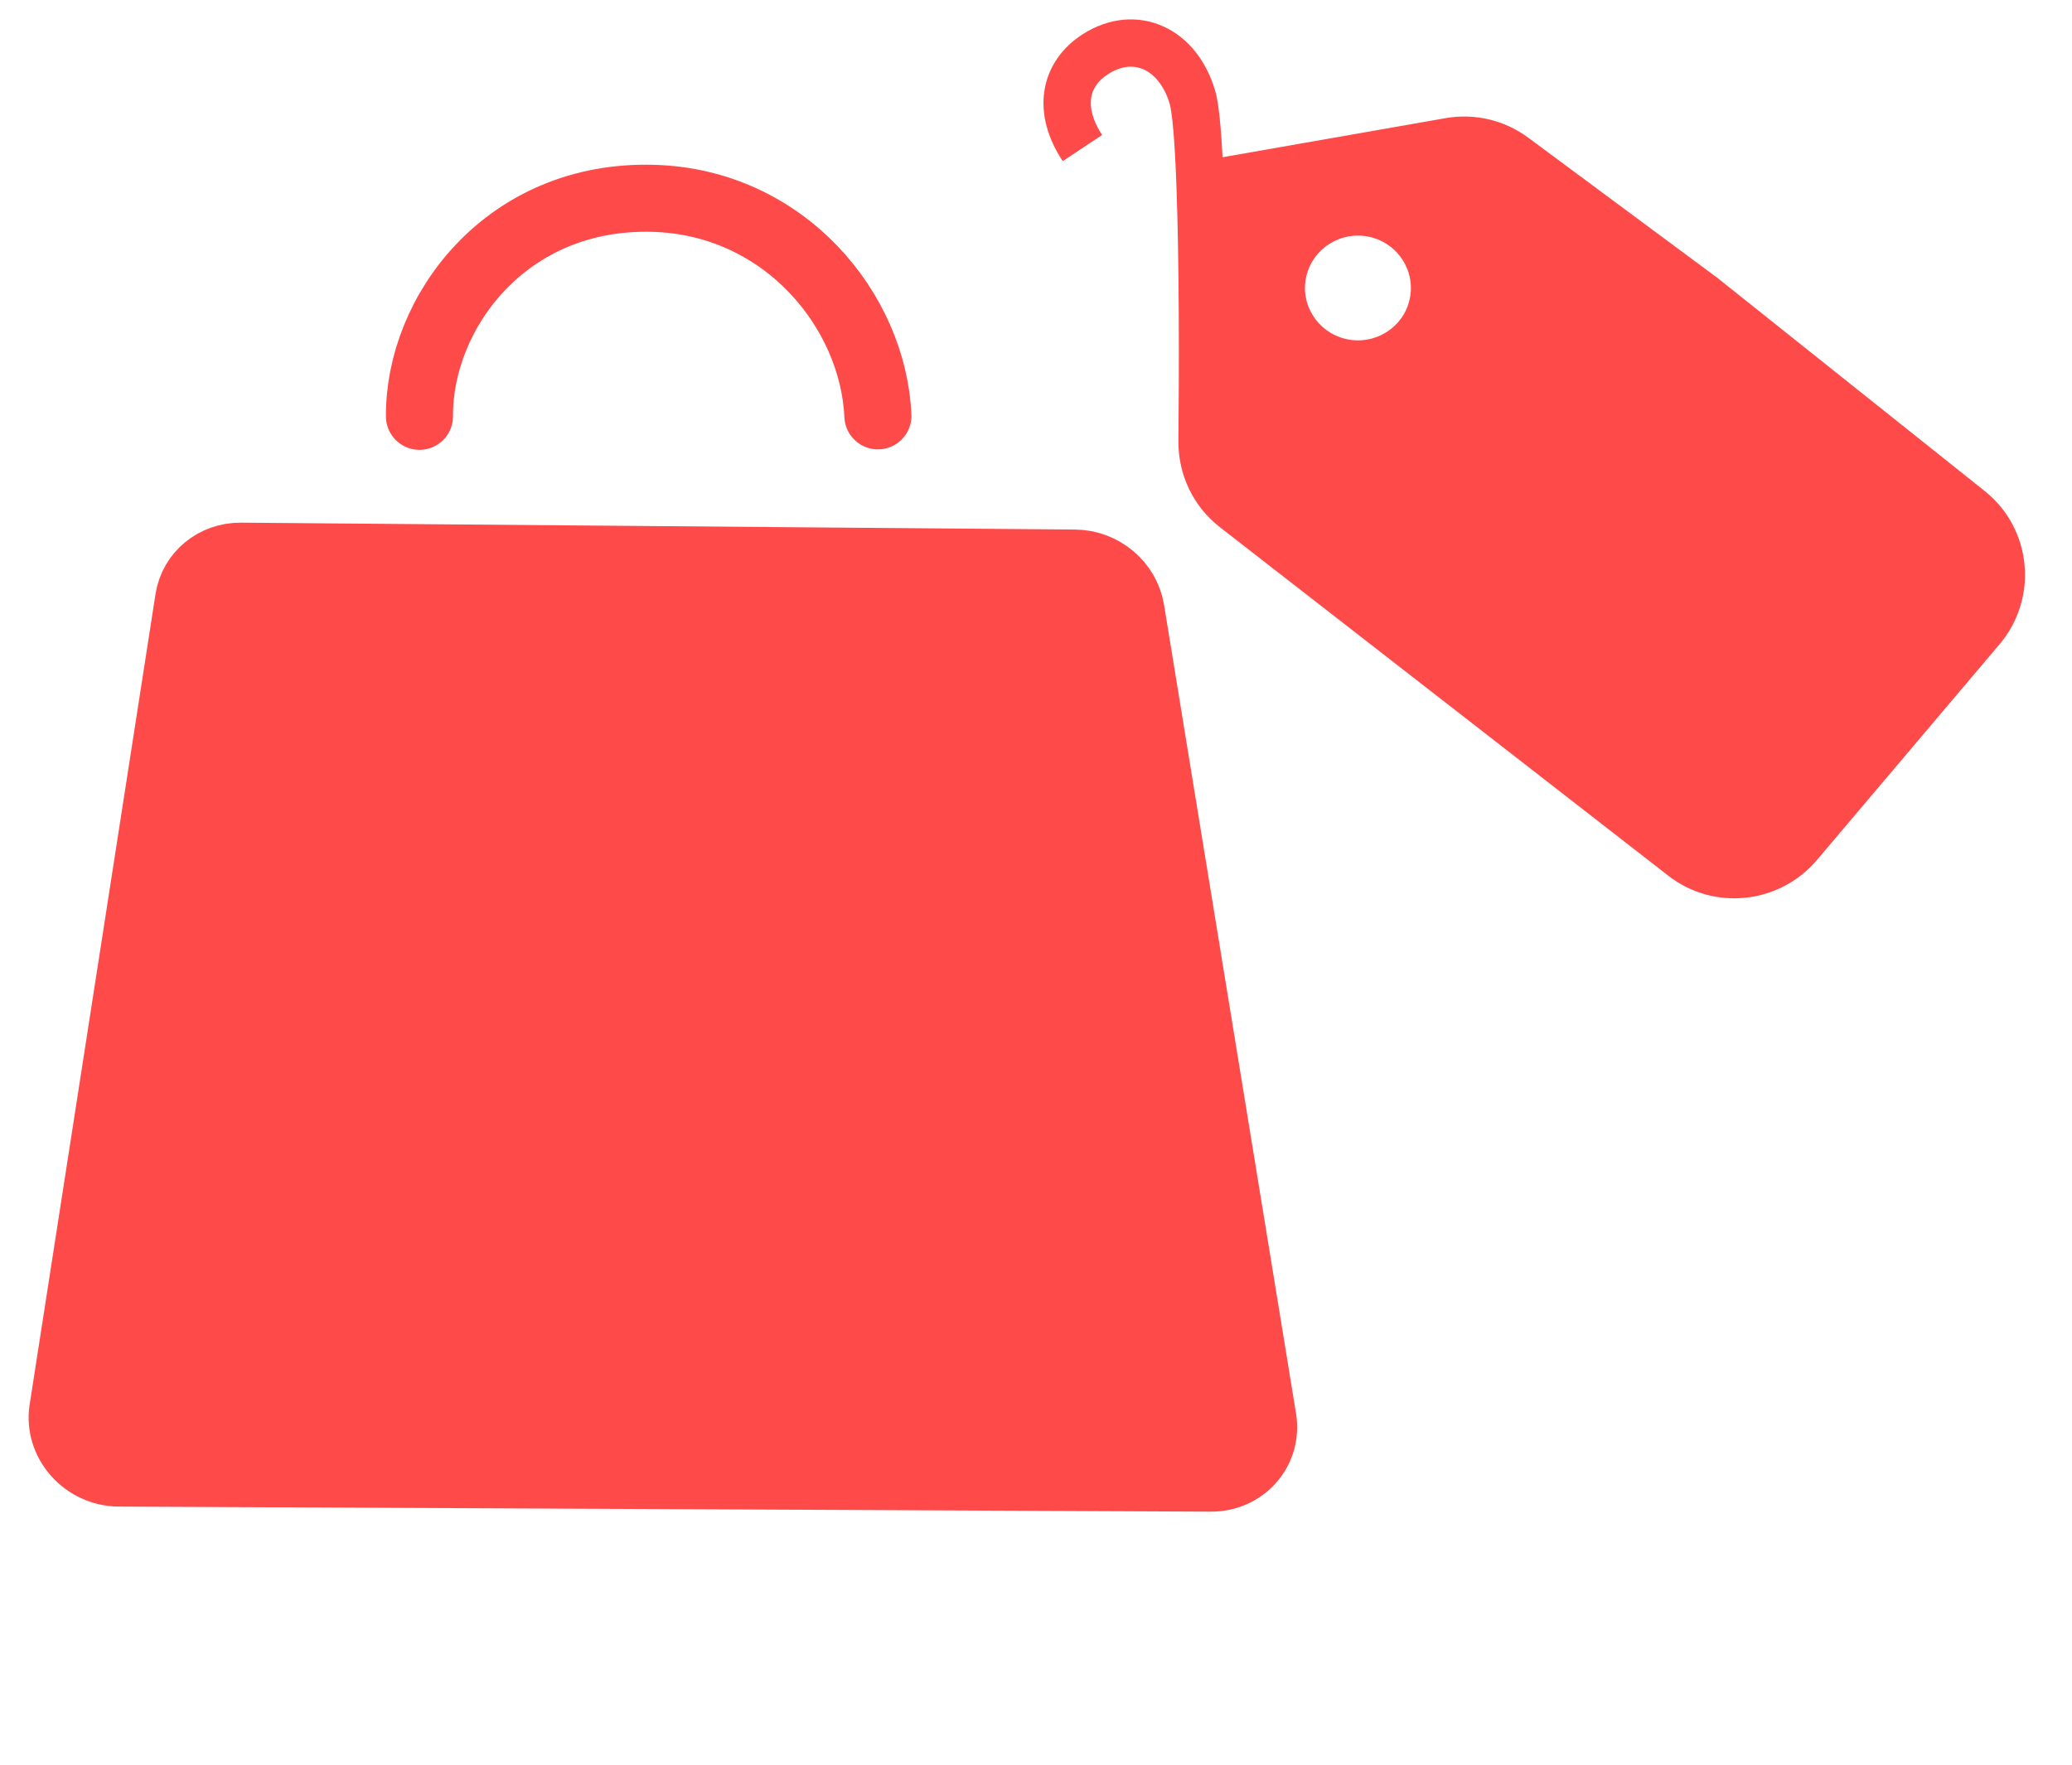 <svg width="27" height="23" viewBox="0 0 27 23" fill="none" xmlns="http://www.w3.org/2000/svg"> <path d="M14.008 7.339L3.139 7.249C2.795 7.246 2.509 7.482 2.458 7.811L0.818 18.374C0.752 18.8 1.104 19.197 1.551 19.199L15.779 19.265C16.207 19.267 16.524 18.905 16.457 18.491L14.737 7.952C14.68 7.605 14.367 7.342 14.008 7.339Z" fill="#FF4A4A"/> <path d="M11.44 5.42C11.378 4.048 10.224 2.634 8.514 2.585C6.601 2.53 5.459 4.067 5.466 5.426M3.139 7.249L14.008 7.339C14.367 7.342 14.68 7.605 14.737 7.952L16.457 18.491C16.524 18.905 16.207 19.267 15.779 19.265L1.551 19.199C1.104 19.197 0.752 18.8 0.818 18.374L2.458 7.811C2.509 7.482 2.795 7.246 3.139 7.249Z" stroke="#FF4A4A" stroke-width="0.874" stroke-linecap="round"/> <path fill-rule="evenodd" clip-rule="evenodd" d="M15.638 2.413C15.674 3.389 15.674 4.752 15.664 5.753C15.661 6.095 15.816 6.418 16.086 6.628L21.929 11.17C22.393 11.531 23.061 11.46 23.442 11.01L25.82 8.199C26.218 7.728 26.151 7.024 25.671 6.641L22.205 3.877L19.73 2.042C19.489 1.863 19.185 1.791 18.888 1.843L15.638 2.413ZM17.563 4.735C18.109 4.808 18.611 4.427 18.685 3.885C18.758 3.343 18.375 2.845 17.828 2.772C17.282 2.699 16.779 3.08 16.706 3.622C16.633 4.164 17.016 4.663 17.563 4.735Z" fill="#FF4A4A"/> <path d="M15.664 5.753L15.973 5.756L15.973 5.756L15.664 5.753ZM15.638 2.413L15.586 2.11L15.32 2.156L15.33 2.425L15.638 2.413ZM16.086 6.628L15.896 6.871L15.896 6.871L16.086 6.628ZM21.929 11.17L21.74 11.414L21.74 11.414L21.929 11.17ZM23.442 11.01L23.206 10.811L23.442 11.01ZM25.82 8.199L26.055 8.398L25.82 8.199ZM25.671 6.641L25.478 6.882L25.671 6.641ZM22.205 3.877L22.398 3.636L22.389 3.629L22.205 3.877ZM19.73 2.042L19.546 2.289L19.73 2.042ZM18.888 1.843L18.941 2.147L18.941 2.147L18.888 1.843ZM14.279 0.702L14.115 0.442L14.115 0.442L14.279 0.702ZM15.536 1.259L15.831 1.17L15.831 1.17L15.536 1.259ZM15.973 5.756C15.983 4.753 15.983 3.384 15.947 2.401L15.33 2.425C15.366 3.393 15.366 4.751 15.356 5.751L15.973 5.756ZM16.275 6.385C16.082 6.234 15.97 6.002 15.973 5.756L15.356 5.751C15.352 6.188 15.55 6.602 15.896 6.871L16.275 6.385ZM22.119 10.927L16.275 6.385L15.896 6.871L21.74 11.414L22.119 10.927ZM23.206 10.811C22.932 11.135 22.452 11.185 22.119 10.927L21.74 11.414C22.334 11.876 23.189 11.784 23.677 11.208L23.206 10.811ZM25.585 8L23.206 10.811L23.677 11.208L26.055 8.398L25.585 8ZM25.478 6.882C25.822 7.156 25.871 7.662 25.585 8L26.055 8.398C26.565 7.795 26.479 6.892 25.863 6.4L25.478 6.882ZM22.012 4.118L25.478 6.882L25.863 6.4L22.397 3.636L22.012 4.118ZM19.546 2.289L22.021 4.125L22.389 3.629L19.914 1.794L19.546 2.289ZM18.941 2.147C19.154 2.11 19.373 2.161 19.546 2.289L19.914 1.794C19.605 1.565 19.215 1.473 18.836 1.54L18.941 2.147ZM15.691 2.717L18.941 2.147L18.836 1.54L15.586 2.11L15.691 2.717ZM18.379 3.845C18.329 4.216 17.984 4.48 17.604 4.43L17.521 5.041C18.234 5.136 18.894 4.639 18.99 3.926L18.379 3.845ZM17.787 3.077C18.167 3.128 18.429 3.473 18.379 3.845L18.99 3.926C19.087 3.213 18.582 2.561 17.869 2.466L17.787 3.077ZM17.011 3.663C17.062 3.291 17.407 3.027 17.787 3.077L17.869 2.466C17.156 2.372 16.497 2.868 16.4 3.581L17.011 3.663ZM17.604 4.43C17.224 4.379 16.961 4.034 17.011 3.663L16.4 3.581C16.304 4.294 16.808 4.946 17.521 5.041L17.604 4.43ZM14.362 1.759C14.229 1.559 14.201 1.393 14.219 1.274C14.237 1.16 14.304 1.051 14.444 0.963L14.115 0.442C13.843 0.614 13.659 0.87 13.61 1.181C13.562 1.487 13.653 1.805 13.848 2.1L14.362 1.759ZM14.444 0.963C14.623 0.85 14.78 0.85 14.903 0.905C15.032 0.963 15.166 1.102 15.241 1.349L15.831 1.17C15.716 0.789 15.48 0.488 15.156 0.343C14.826 0.195 14.45 0.23 14.115 0.442L14.444 0.963ZM15.241 1.349C15.255 1.395 15.274 1.513 15.291 1.714C15.307 1.905 15.32 2.148 15.33 2.425L15.947 2.401C15.936 2.119 15.923 1.866 15.905 1.661C15.889 1.465 15.867 1.286 15.831 1.17L15.241 1.349Z" fill="#FF4A4A"/> </svg>